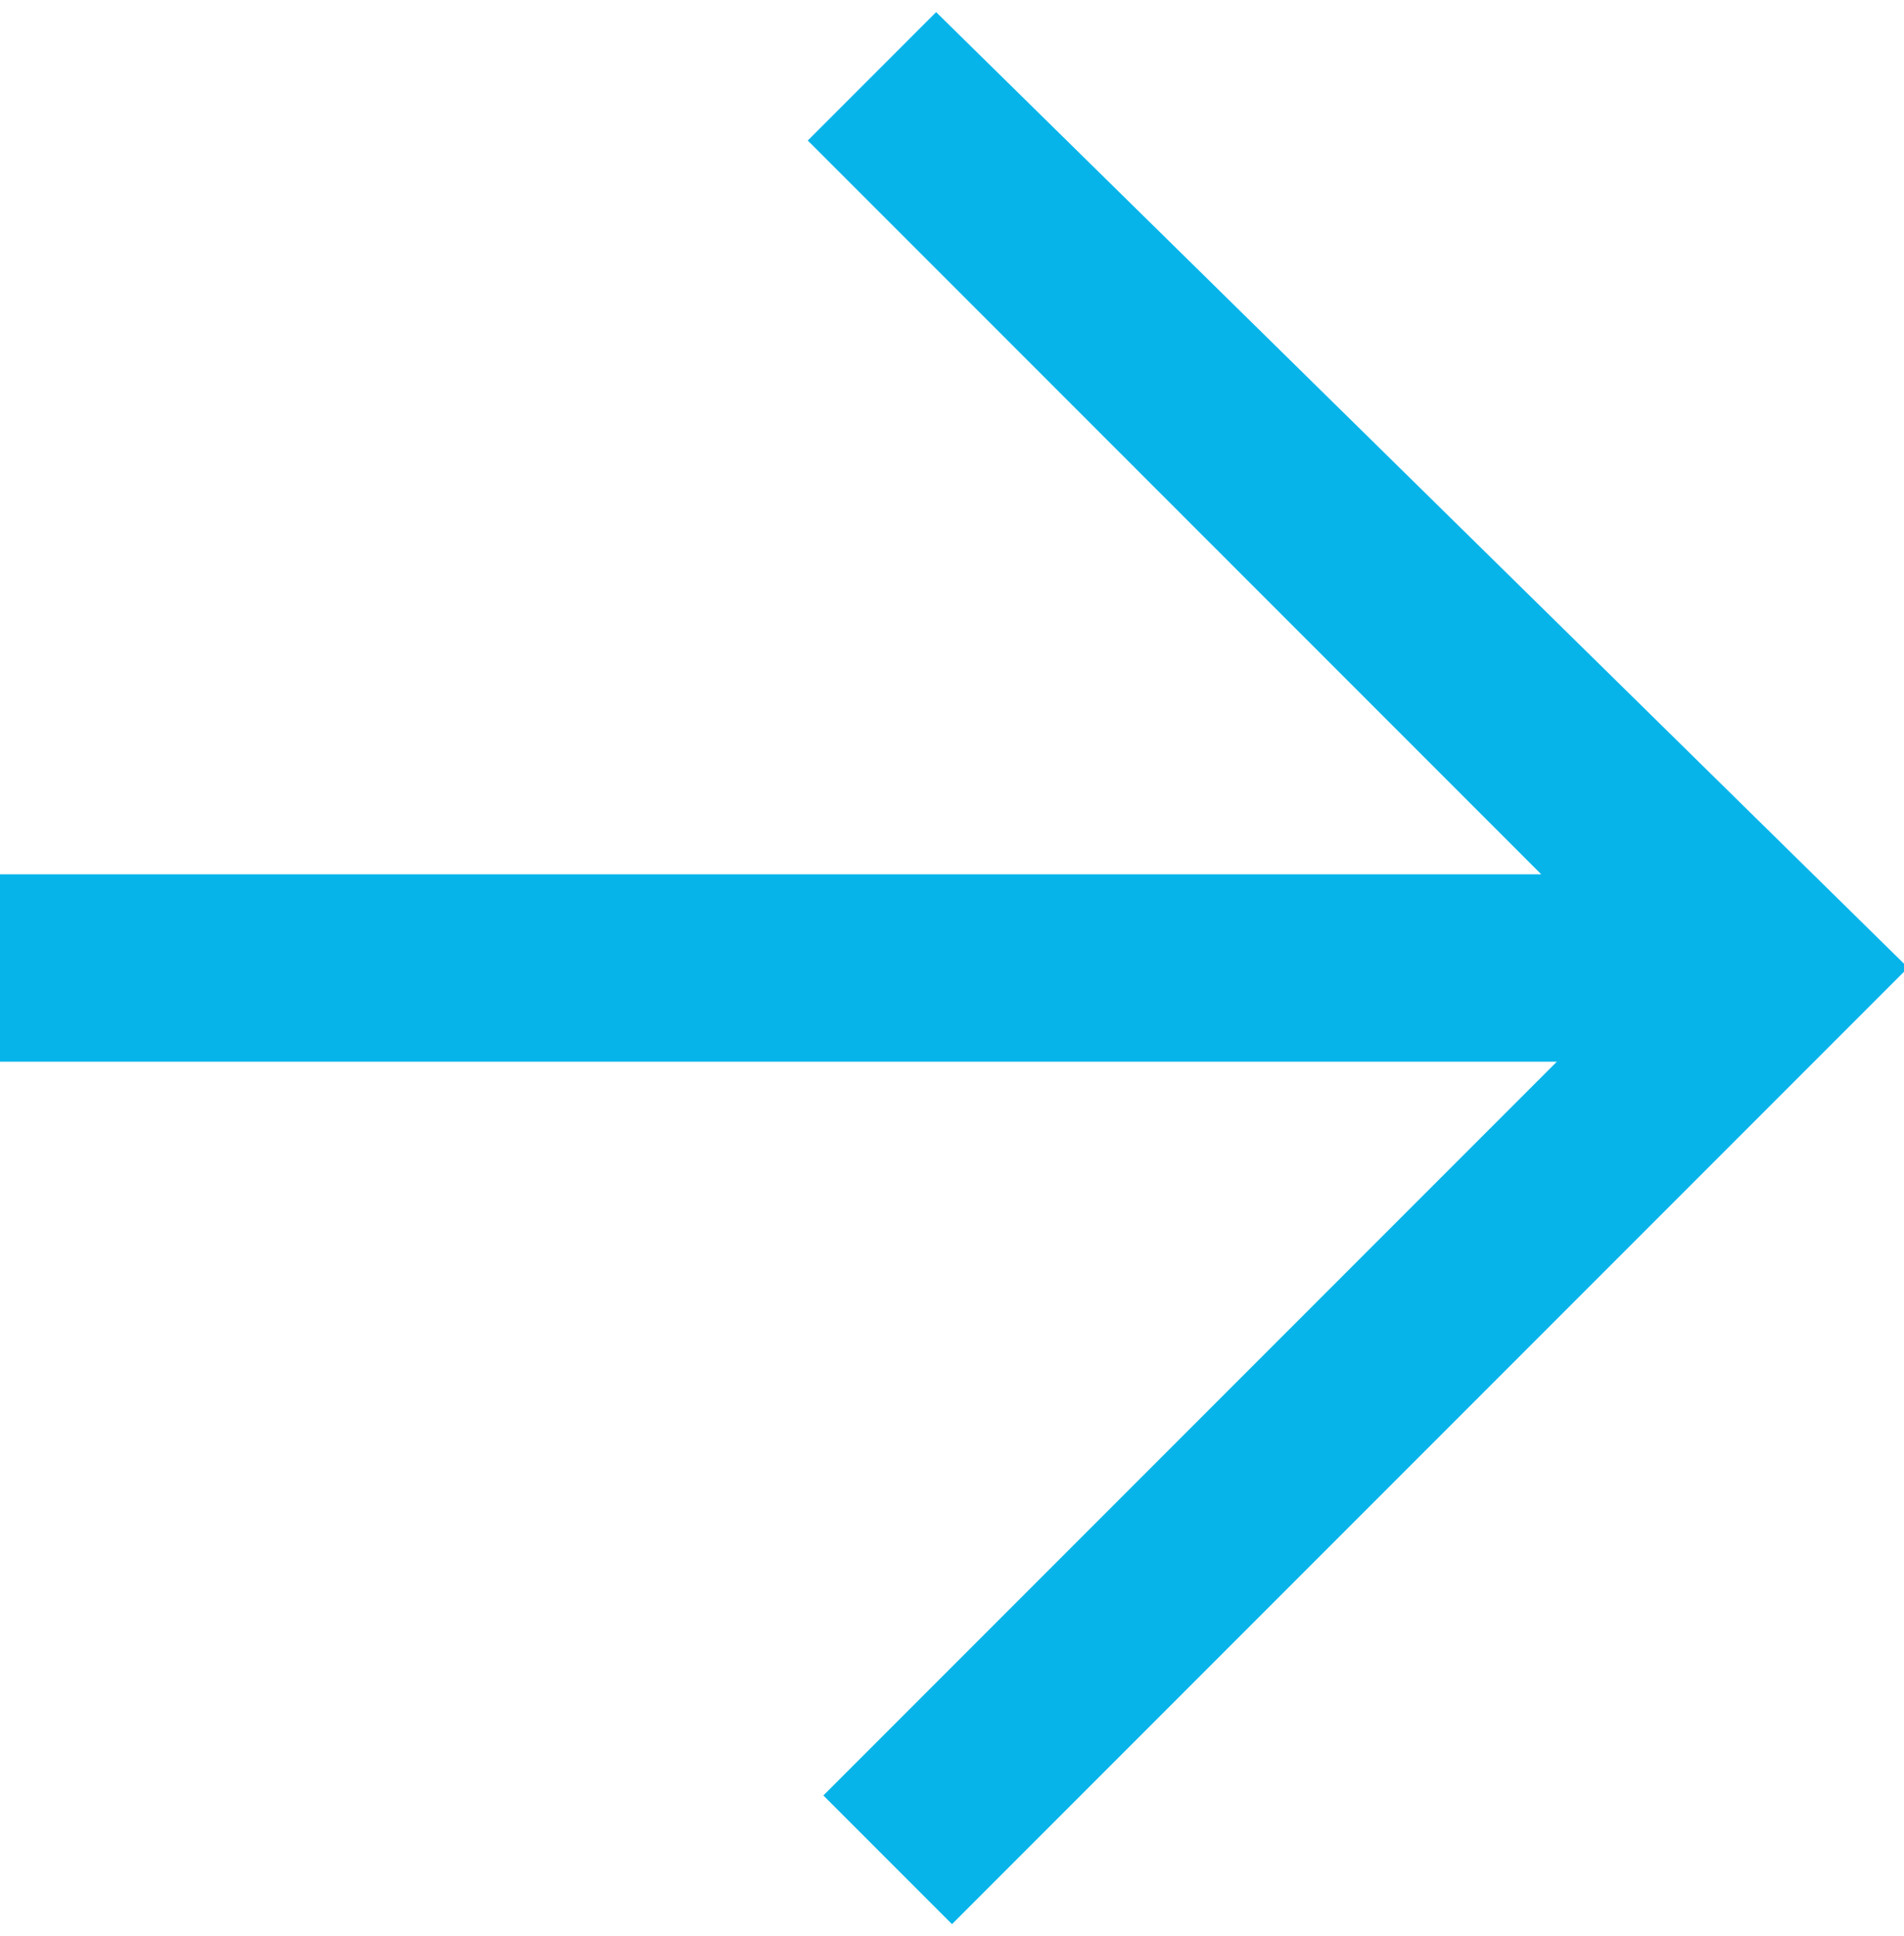 <?xml version="1.0" encoding="UTF-8"?>
<svg id="Layer_2" data-name="Layer 2" xmlns="http://www.w3.org/2000/svg" viewBox="0 0 12.2 12.4">
  <defs>
    <style>
      .cls-1 {
        fill: #06b4ea;
        stroke: #06b4ea;
        stroke-linecap: round;
        stroke-miterlimit: 10;
        stroke-width: .6px;
      }
    </style>
  </defs>
  <g id="_レイヤー_1" data-name="レイヤー 1">
    <path class="cls-1" d="M6,.5l-.4,.4,5,5H.3v.6H10.7l-5,5,.4,.4,5.7-5.7L6,.5Z"/>
  </g>
</svg>